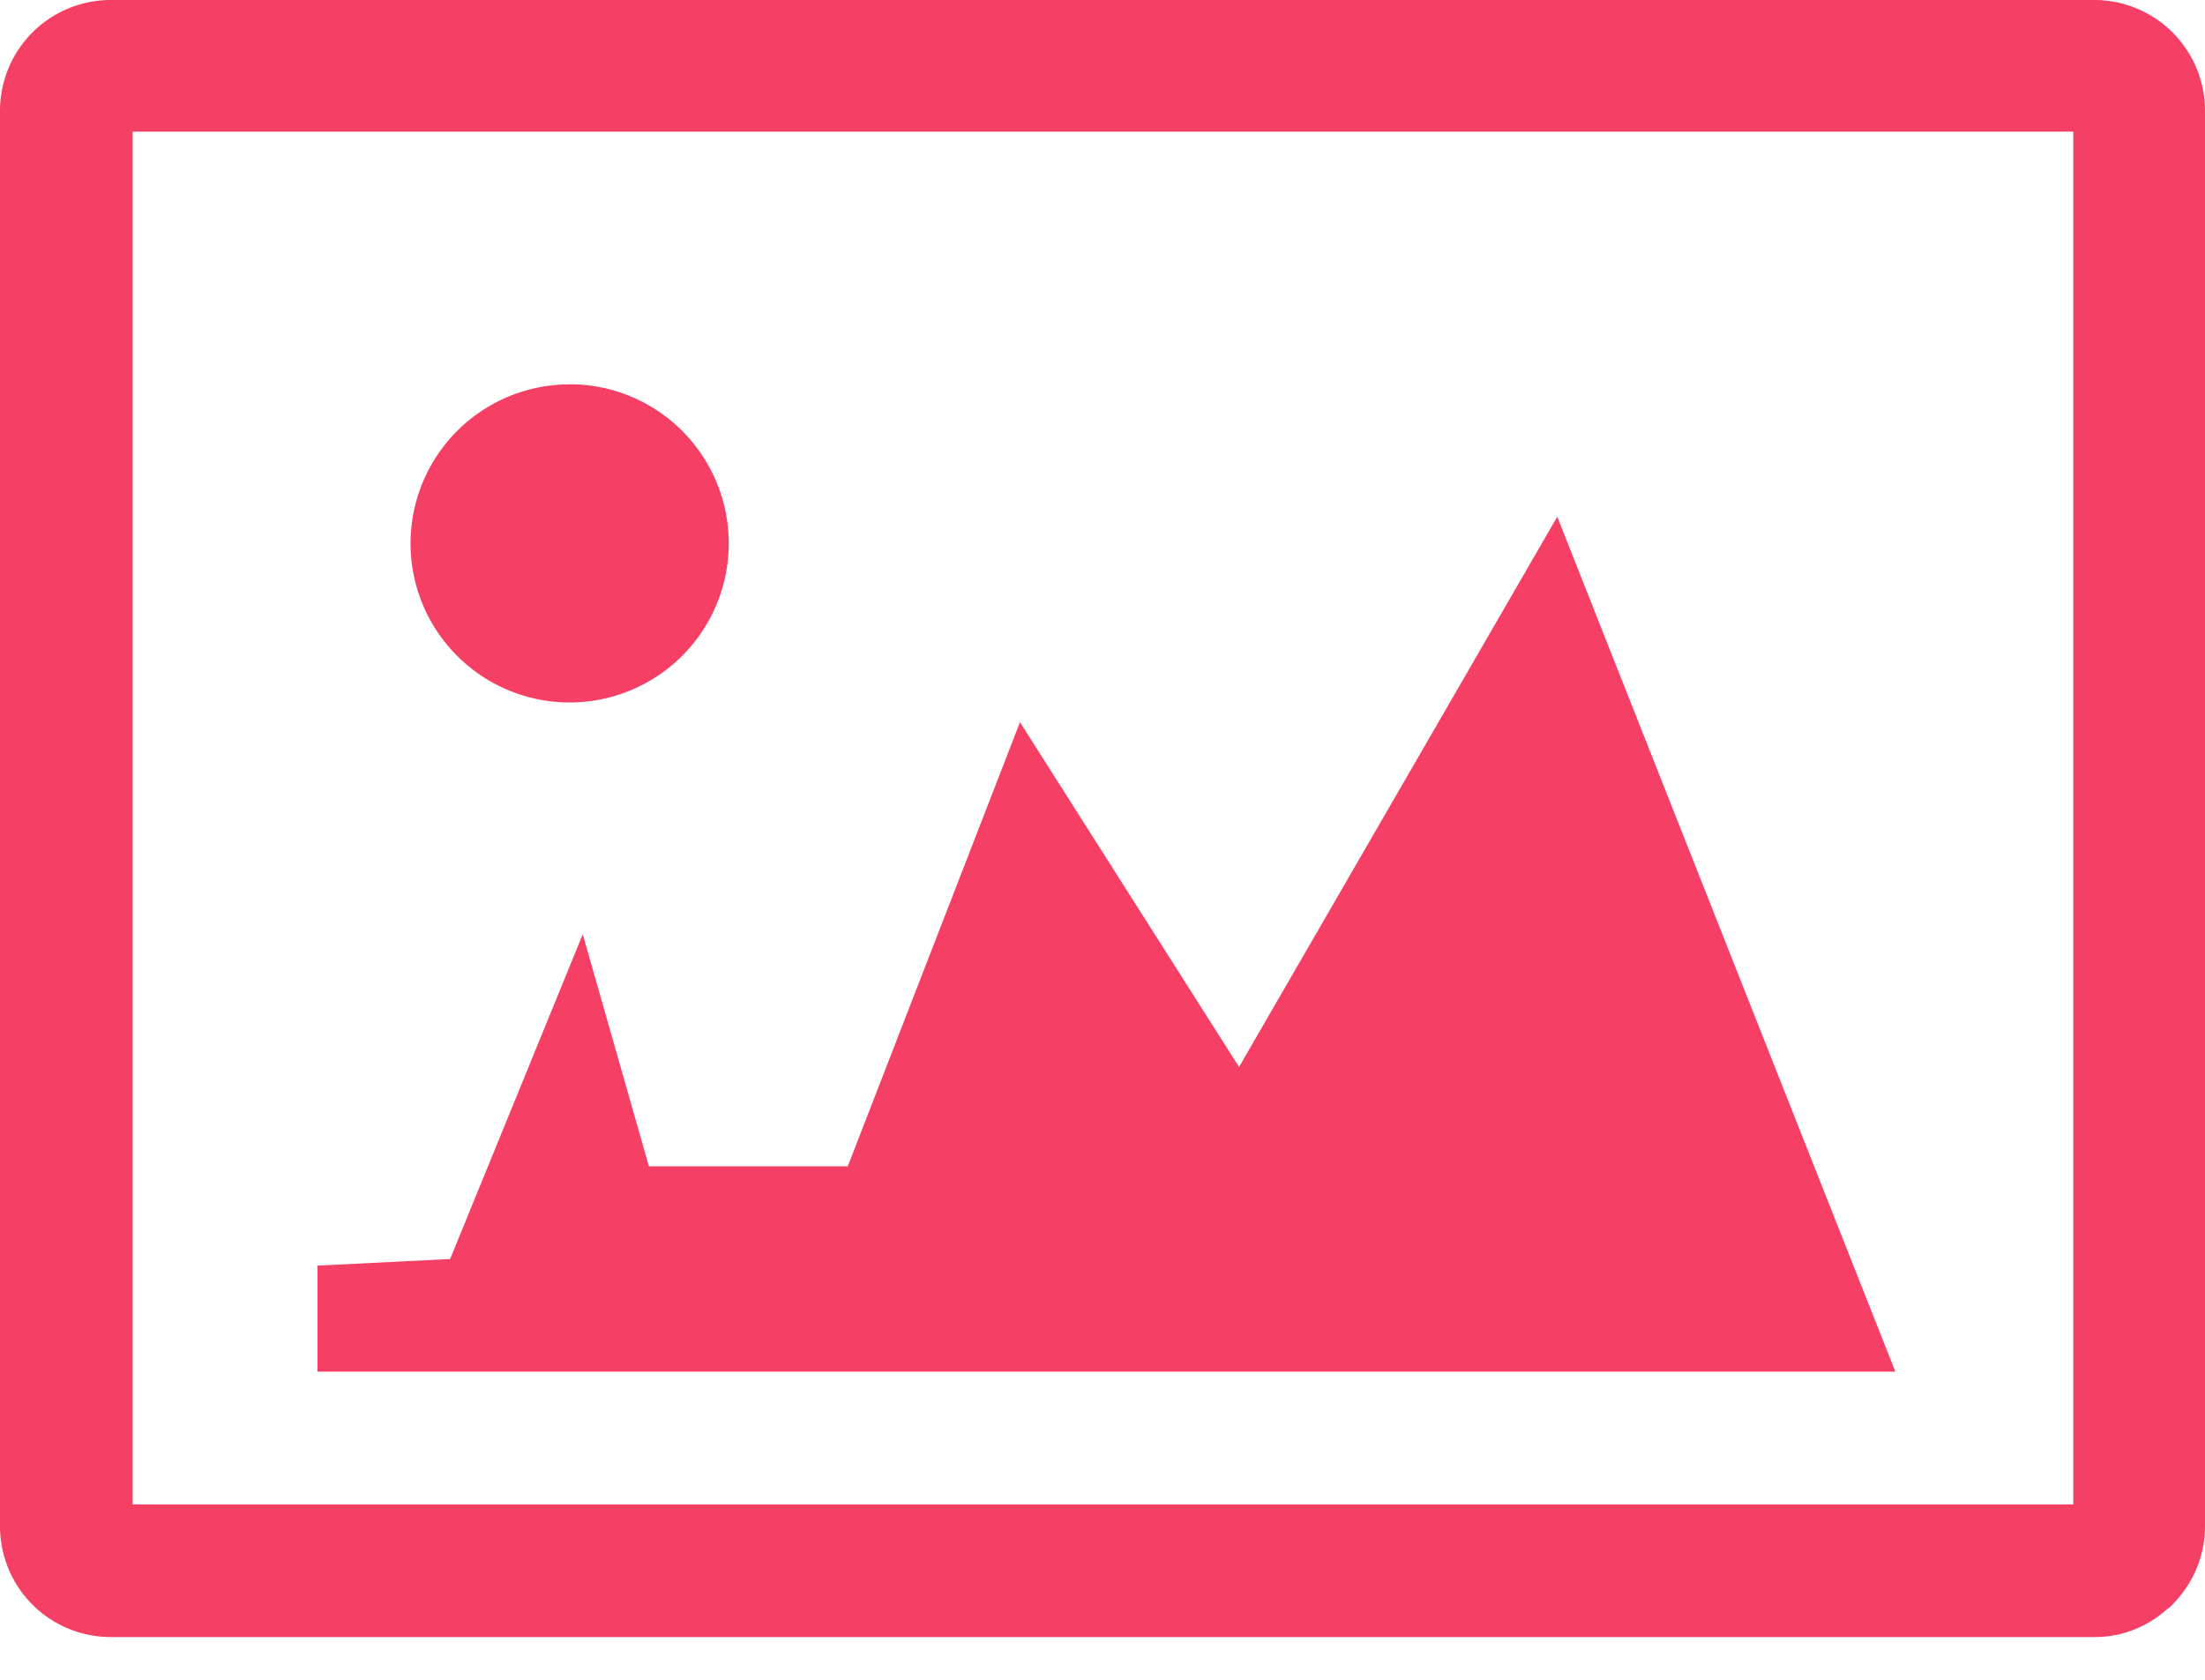 <svg width="21" height="16" xmlns="http://www.w3.org/2000/svg"><path d="M1.065 0h18.879A1.055 1.055 0 0121 1.056v13.48c0 .295-.12.556-.31.747a.274.274 0 01-.056.048 1.025 1.025 0 01-.699.262H1.056A1.055 1.055 0 010 14.537V1.057A1.055 1.055 0 011.056 0h.009zm4.36 3.66a1.515 1.515 0 110 3.031 1.515 1.515 0 010-3.03zm6.376 6.502l3.03-5.24 3.22 8.143H3.024v-1.01l1.263-.063L5.55 8.899l.63 2.21h1.894l1.64-4.23 2.086 3.283zm7.945-8.908H1.263V14.33h18.483V1.254z" fill="#F63F64"/></svg>